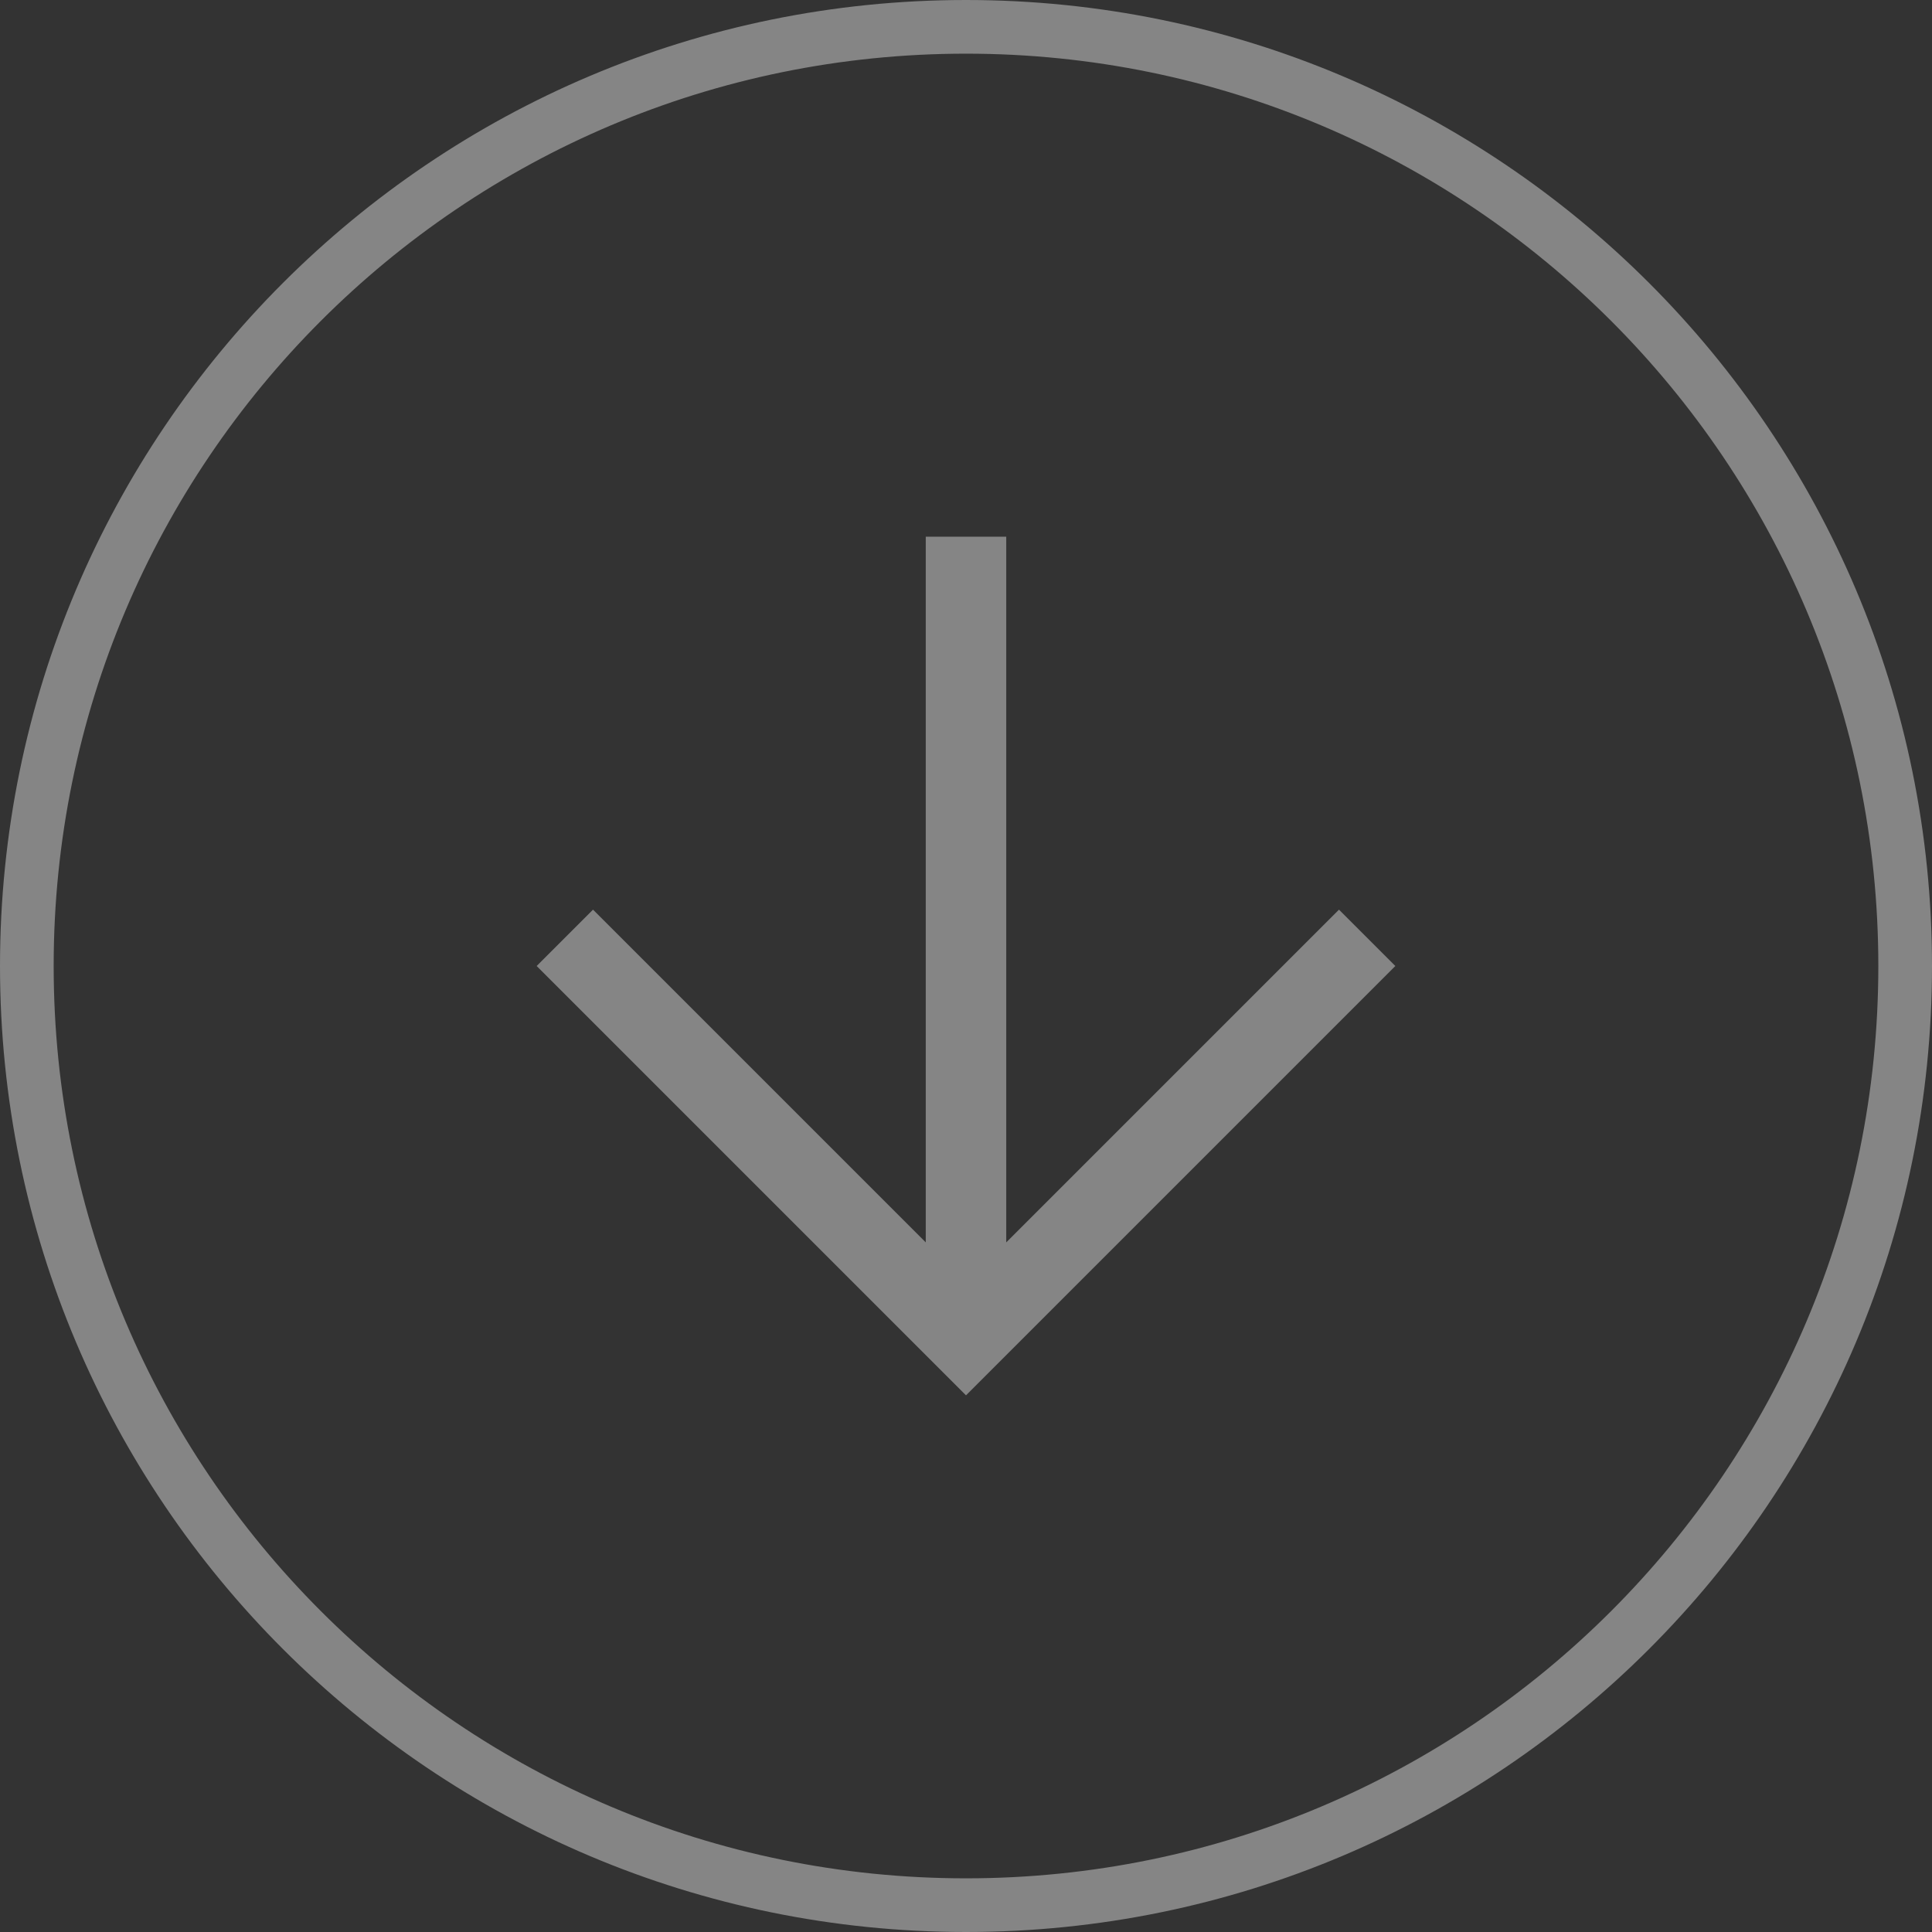 <svg width="72" height="72" viewBox="0 0 72 72" fill="none" xmlns="http://www.w3.org/2000/svg">
<rect x="0" y="0" width="72" height="72" fill="#333333" stroke="none"/>
<path d="M1 36C1 16.67 16.67 1 36 1C55.33 1 71 16.67 71 36C71 55.33 55.33 71 36 71C16.67 71 1 55.33 1 36Z" stroke="white" stroke-opacity="0.4" stroke-width="2"/>
<path d="M36 52L20 36L22.1 33.9L34.5 46.3V20H37.5V46.3L49.9 33.9L52 36L36 52Z" fill="white" fill-opacity="0.4"/>
</svg>
